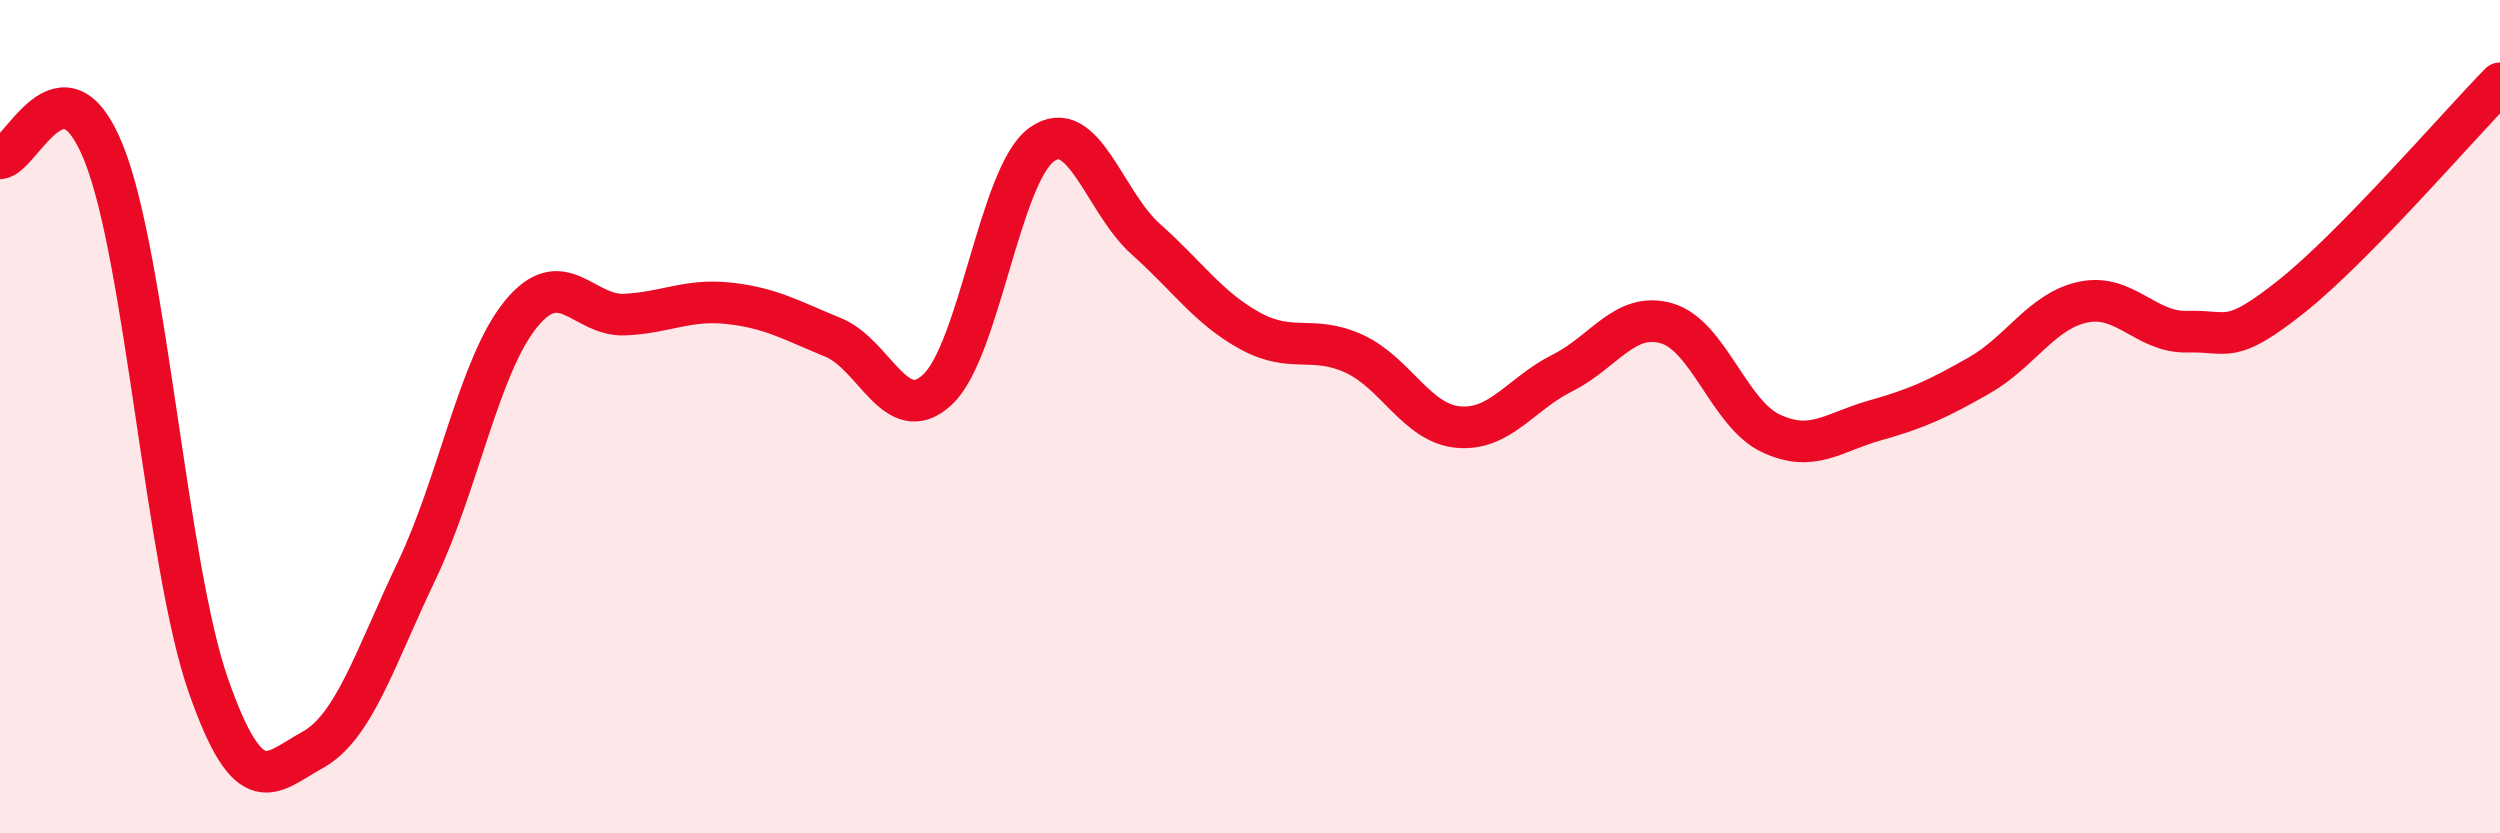 
    <svg width="60" height="20" viewBox="0 0 60 20" xmlns="http://www.w3.org/2000/svg">
      <path
        d="M 0,3.8 C 0.5,3.78 1.5,1.17 2.5,3.7 C 3.5,6.23 4,13.59 5,16.45 C 6,19.31 6.5,18.55 7.5,18 C 8.5,17.45 9,15.79 10,13.7 C 11,11.61 11.5,8.77 12.5,7.54 C 13.5,6.31 14,7.6 15,7.55 C 16,7.5 16.5,7.17 17.5,7.28 C 18.5,7.39 19,7.69 20,8.1 C 21,8.51 21.5,10.28 22.5,9.35 C 23.5,8.42 24,4.19 25,3.47 C 26,2.75 26.5,4.85 27.5,5.74 C 28.5,6.63 29,7.39 30,7.94 C 31,8.49 31.5,8.03 32.5,8.49 C 33.5,8.95 34,10.16 35,10.25 C 36,10.34 36.5,9.45 37.5,8.95 C 38.5,8.45 39,7.47 40,7.76 C 41,8.05 41.5,9.93 42.5,10.4 C 43.5,10.87 44,10.37 45,10.09 C 46,9.81 46.5,9.58 47.5,9.01 C 48.5,8.44 49,7.46 50,7.25 C 51,7.04 51.5,7.99 52.5,7.96 C 53.5,7.93 53.5,8.3 55,7.11 C 56.5,5.92 59,3.02 60,2L60 20L0 20Z"
        fill="#EB0A25"
        opacity="0.1"
        stroke-linecap="round"
        stroke-linejoin="round"
      />
      <path
        d="M 0,3.8 C 0.5,3.78 1.5,1.17 2.5,3.7 C 3.5,6.23 4,13.59 5,16.45 C 6,19.31 6.5,18.55 7.5,18 C 8.5,17.45 9,15.79 10,13.7 C 11,11.61 11.5,8.77 12.5,7.54 C 13.5,6.31 14,7.6 15,7.55 C 16,7.5 16.5,7.17 17.5,7.28 C 18.5,7.39 19,7.69 20,8.1 C 21,8.51 21.5,10.28 22.5,9.35 C 23.5,8.42 24,4.19 25,3.47 C 26,2.75 26.5,4.85 27.5,5.74 C 28.5,6.63 29,7.39 30,7.94 C 31,8.49 31.5,8.03 32.5,8.49 C 33.5,8.95 34,10.16 35,10.25 C 36,10.34 36.5,9.45 37.5,8.95 C 38.5,8.45 39,7.47 40,7.76 C 41,8.05 41.5,9.93 42.5,10.4 C 43.5,10.87 44,10.37 45,10.09 C 46,9.81 46.5,9.58 47.5,9.01 C 48.5,8.44 49,7.46 50,7.25 C 51,7.04 51.5,7.99 52.5,7.96 C 53.5,7.93 53.5,8.3 55,7.11 C 56.5,5.92 59,3.02 60,2"
        stroke="#EB0A25"
        stroke-width="1"
        fill="none"
        stroke-linecap="round"
        stroke-linejoin="round"
      />
    </svg>
  